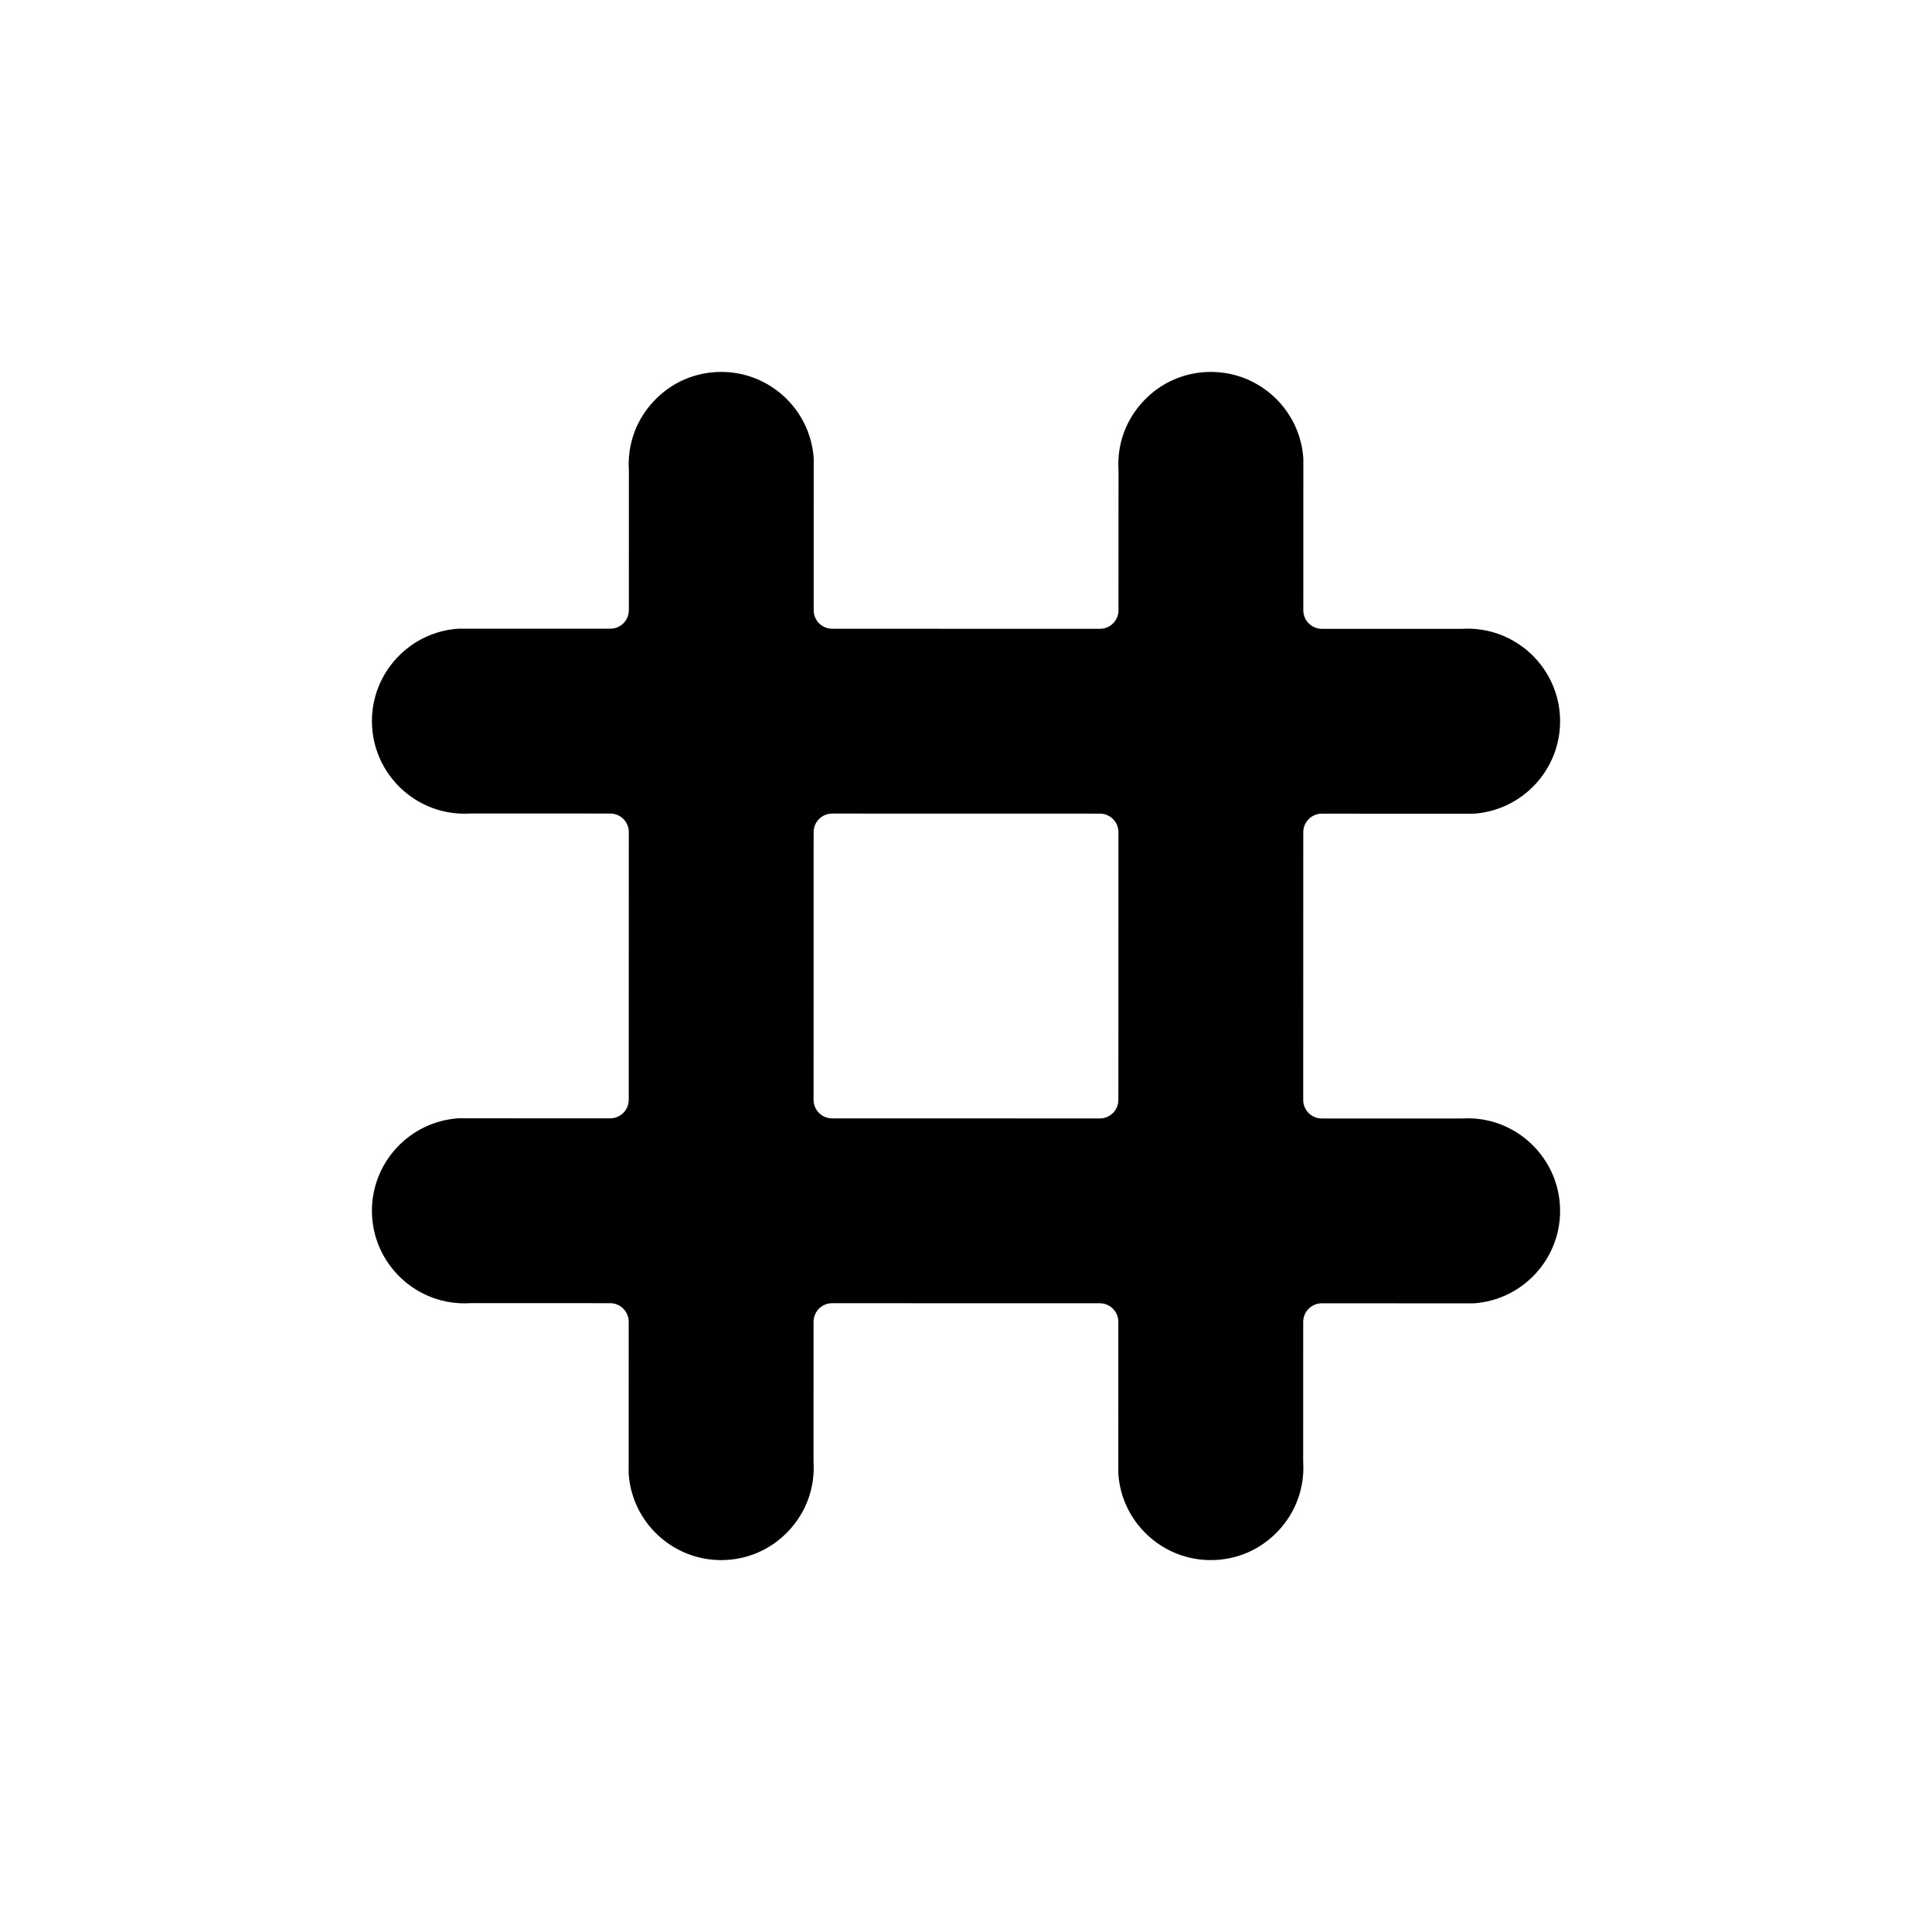 <?xml version="1.0" encoding="UTF-8"?>
<!-- Uploaded to: ICON Repo, www.svgrepo.com, Generator: ICON Repo Mixer Tools -->
<svg fill="#000000" width="800px" height="800px" version="1.1" viewBox="144 144 512 512" xmlns="http://www.w3.org/2000/svg">
 <path d="m531.41 440.41c-0.102 0.008-0.199 0.008-0.301 0.008l-36.828-0.008c-1.305 0-2.555-0.52-3.477-1.441s-1.441-2.176-1.441-3.481l0.016-70.938c0-2.719 2.203-4.918 4.922-4.918l40.223 0.008c12.863-0.855 22.918-11.582 22.918-24.492 0-14.039-11.824-25.352-26.031-24.5-0.102 0.008-0.199 0.008-0.301 0.008l-36.801-0.008c-1.305 0-2.555-0.52-3.477-1.441s-1.441-2.172-1.441-3.481l0.008-40.25c-0.852-12.859-11.582-22.914-24.488-22.914-6.84 0-13.188 2.742-17.875 7.723s-7.039 11.48-6.625 18.309c0.008 0.098 0.008 0.199 0.008 0.301l-0.008 36.828c0 2.719-2.203 4.918-4.922 4.918l-70.938-0.016c-2.719 0-4.922-2.203-4.918-4.922l0.008-40.223c-0.852-12.863-11.582-22.918-24.488-22.918-6.84 0-13.188 2.742-17.875 7.723s-7.039 11.48-6.625 18.309c0.008 0.098 0.008 0.199 0.008 0.301l-0.008 36.801c0 2.719-2.203 4.918-4.922 4.918l-40.25-0.008c-12.863 0.852-22.918 11.582-22.918 24.488 0 14.039 11.832 25.355 26.031 24.5 0.098-0.008 0.199-0.008 0.297-0.008l36.828 0.008c2.719 0 4.922 2.203 4.918 4.922l-0.016 70.938c0 1.305-0.52 2.555-1.441 3.477s-2.172 1.441-3.477 1.441l-40.223-0.008c-12.863 0.852-22.918 11.582-22.918 24.492 0 14.039 11.832 25.352 26.031 24.5 0.098-0.008 0.199-0.008 0.297-0.008l36.801 0.008c2.719 0 4.922 2.203 4.918 4.922l-0.008 40.246c0.855 12.863 11.586 22.918 24.492 22.918 6.84 0 13.188-2.742 17.875-7.723 4.688-4.981 7.039-11.48 6.629-18.309-0.008-0.102-0.008-0.199-0.008-0.301l0.008-36.828c0-1.305 0.52-2.555 1.441-3.477s2.172-1.441 3.477-1.441l70.938 0.016c2.719 0 4.922 2.203 4.918 4.922l-0.008 40.223c0.852 12.863 11.582 22.918 24.492 22.918 6.84 0 13.188-2.742 17.875-7.723 4.688-4.981 7.043-11.48 6.629-18.309-0.008-0.102-0.008-0.199-0.008-0.301l0.008-36.801c0-1.305 0.52-2.555 1.441-3.477s2.176-1.441 3.477-1.441l40.246 0.008c12.863-0.852 22.918-11.582 22.918-24.488 0-14.039-11.855-25.391-26.031-24.5zm-91.027-4.93c0 2.719-2.203 4.918-4.922 4.918l-70.938-0.016c-2.719 0-4.922-2.203-4.918-4.922l0.016-70.938c0-2.719 2.203-4.918 4.922-4.918l70.938 0.016c2.719 0 4.922 2.203 4.918 4.922z"/>
</svg>